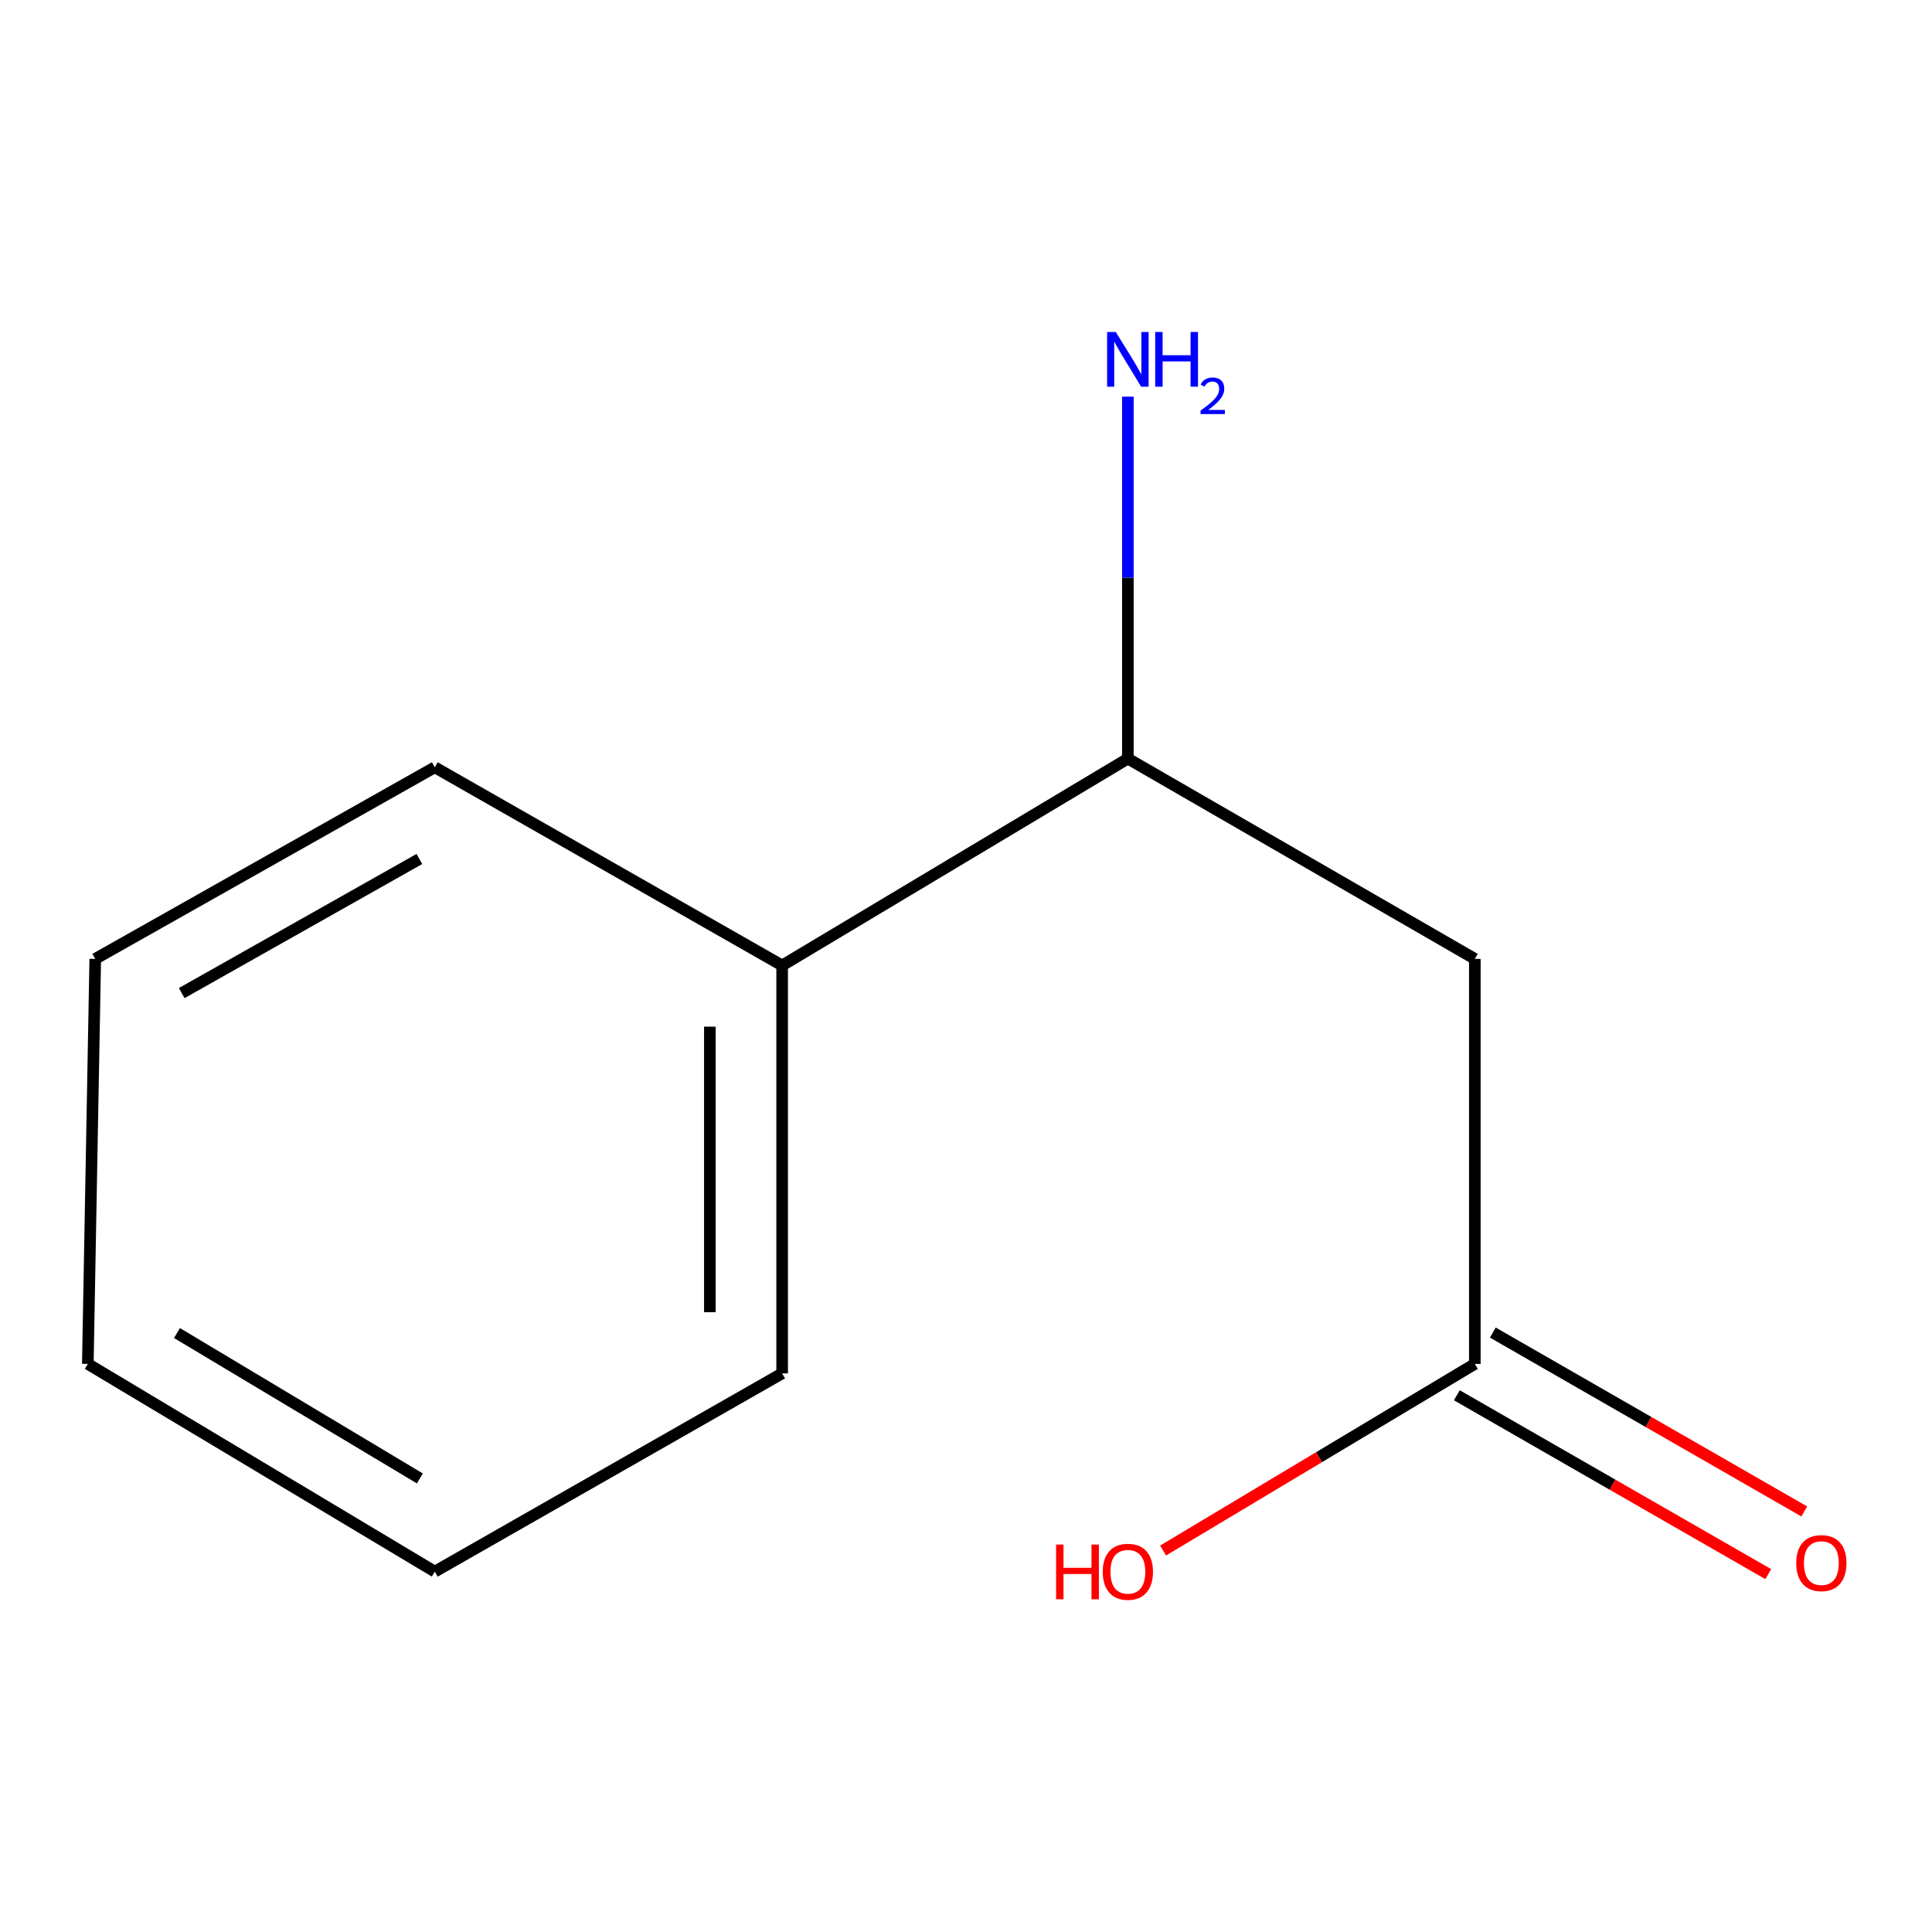 <?xml version='1.0' encoding='iso-8859-1'?>
<svg version='1.1' baseProfile='full'
              xmlns='http://www.w3.org/2000/svg'
                      xmlns:rdkit='http://www.rdkit.org/xml'
                      xmlns:xlink='http://www.w3.org/1999/xlink'
                  xml:space='preserve'
width='1000px' height='1000px' viewBox='0 0 1000 1000'>
<!-- END OF HEADER -->
<rect style='opacity:1.0;fill:#FFFFFF;stroke:none' width='1000' height='1000' x='0' y='0'> </rect>
<path class='bond-0' d='M 763.37,496.318 L 763.37,705.962' style='fill:none;fill-rule:evenodd;stroke:#000000;stroke-width:6px;stroke-linecap:butt;stroke-linejoin:miter;stroke-opacity:1' />
<path class='bond-1' d='M 763.37,496.318 L 583.782,392.66' style='fill:none;fill-rule:evenodd;stroke:#000000;stroke-width:6px;stroke-linecap:butt;stroke-linejoin:miter;stroke-opacity:1' />
<path class='bond-2' d='M 754.053,722.184 L 834.647,768.473' style='fill:none;fill-rule:evenodd;stroke:#000000;stroke-width:6px;stroke-linecap:butt;stroke-linejoin:miter;stroke-opacity:1' />
<path class='bond-2' d='M 834.647,768.473 L 915.241,814.762' style='fill:none;fill-rule:evenodd;stroke:#FF0000;stroke-width:6px;stroke-linecap:butt;stroke-linejoin:miter;stroke-opacity:1' />
<path class='bond-2' d='M 772.687,689.741 L 853.281,736.029' style='fill:none;fill-rule:evenodd;stroke:#000000;stroke-width:6px;stroke-linecap:butt;stroke-linejoin:miter;stroke-opacity:1' />
<path class='bond-2' d='M 853.281,736.029 L 933.875,782.318' style='fill:none;fill-rule:evenodd;stroke:#FF0000;stroke-width:6px;stroke-linecap:butt;stroke-linejoin:miter;stroke-opacity:1' />
<path class='bond-5' d='M 763.37,705.962 L 682.692,754.257' style='fill:none;fill-rule:evenodd;stroke:#000000;stroke-width:6px;stroke-linecap:butt;stroke-linejoin:miter;stroke-opacity:1' />
<path class='bond-5' d='M 682.692,754.257 L 602.015,802.552' style='fill:none;fill-rule:evenodd;stroke:#FF0000;stroke-width:6px;stroke-linecap:butt;stroke-linejoin:miter;stroke-opacity:1' />
<path class='bond-3' d='M 583.782,392.66 L 404.838,499.727' style='fill:none;fill-rule:evenodd;stroke:#000000;stroke-width:6px;stroke-linecap:butt;stroke-linejoin:miter;stroke-opacity:1' />
<path class='bond-4' d='M 583.782,392.66 L 583.782,298.988' style='fill:none;fill-rule:evenodd;stroke:#000000;stroke-width:6px;stroke-linecap:butt;stroke-linejoin:miter;stroke-opacity:1' />
<path class='bond-4' d='M 583.782,298.988 L 583.782,205.316' style='fill:none;fill-rule:evenodd;stroke:#0000FF;stroke-width:6px;stroke-linecap:butt;stroke-linejoin:miter;stroke-opacity:1' />
<path class='bond-6' d='M 404.838,499.727 L 404.838,710.868' style='fill:none;fill-rule:evenodd;stroke:#000000;stroke-width:6px;stroke-linecap:butt;stroke-linejoin:miter;stroke-opacity:1' />
<path class='bond-6' d='M 367.424,531.398 L 367.424,679.197' style='fill:none;fill-rule:evenodd;stroke:#000000;stroke-width:6px;stroke-linecap:butt;stroke-linejoin:miter;stroke-opacity:1' />
<path class='bond-7' d='M 404.838,499.727 L 225.043,397.15' style='fill:none;fill-rule:evenodd;stroke:#000000;stroke-width:6px;stroke-linecap:butt;stroke-linejoin:miter;stroke-opacity:1' />
<path class='bond-9' d='M 404.838,710.868 L 225.043,813.466' style='fill:none;fill-rule:evenodd;stroke:#000000;stroke-width:6px;stroke-linecap:butt;stroke-linejoin:miter;stroke-opacity:1' />
<path class='bond-8' d='M 225.043,397.15 L 49.3,496.318' style='fill:none;fill-rule:evenodd;stroke:#000000;stroke-width:6px;stroke-linecap:butt;stroke-linejoin:miter;stroke-opacity:1' />
<path class='bond-8' d='M 217.068,444.61 L 94.048,514.028' style='fill:none;fill-rule:evenodd;stroke:#000000;stroke-width:6px;stroke-linecap:butt;stroke-linejoin:miter;stroke-opacity:1' />
<path class='bond-10' d='M 49.3,496.318 L 45.455,705.962' style='fill:none;fill-rule:evenodd;stroke:#000000;stroke-width:6px;stroke-linecap:butt;stroke-linejoin:miter;stroke-opacity:1' />
<path class='bond-11' d='M 225.043,813.466 L 45.455,705.962' style='fill:none;fill-rule:evenodd;stroke:#000000;stroke-width:6px;stroke-linecap:butt;stroke-linejoin:miter;stroke-opacity:1' />
<path class='bond-11' d='M 217.321,765.238 L 91.609,689.986' style='fill:none;fill-rule:evenodd;stroke:#000000;stroke-width:6px;stroke-linecap:butt;stroke-linejoin:miter;stroke-opacity:1' />
<path  class='atom-3' d='M 929.729 809.056
Q 929.729 802.256, 933.089 798.456
Q 936.449 794.656, 942.729 794.656
Q 949.009 794.656, 952.369 798.456
Q 955.729 802.256, 955.729 809.056
Q 955.729 815.936, 952.329 819.856
Q 948.929 823.736, 942.729 823.736
Q 936.489 823.736, 933.089 819.856
Q 929.729 815.976, 929.729 809.056
M 942.729 820.536
Q 947.049 820.536, 949.369 817.656
Q 951.729 814.736, 951.729 809.056
Q 951.729 803.496, 949.369 800.696
Q 947.049 797.856, 942.729 797.856
Q 938.409 797.856, 936.049 800.656
Q 933.729 803.456, 933.729 809.056
Q 933.729 814.776, 936.049 817.656
Q 938.409 820.536, 942.729 820.536
' fill='#FF0000'/>
<path  class='atom-5' d='M 577.522 171.829
L 586.802 186.829
Q 587.722 188.309, 589.202 190.989
Q 590.682 193.669, 590.762 193.829
L 590.762 171.829
L 594.522 171.829
L 594.522 200.149
L 590.642 200.149
L 580.682 183.749
Q 579.522 181.829, 578.282 179.629
Q 577.082 177.429, 576.722 176.749
L 576.722 200.149
L 573.042 200.149
L 573.042 171.829
L 577.522 171.829
' fill='#0000FF'/>
<path  class='atom-5' d='M 597.922 171.829
L 601.762 171.829
L 601.762 183.869
L 616.242 183.869
L 616.242 171.829
L 620.082 171.829
L 620.082 200.149
L 616.242 200.149
L 616.242 187.069
L 601.762 187.069
L 601.762 200.149
L 597.922 200.149
L 597.922 171.829
' fill='#0000FF'/>
<path  class='atom-5' d='M 621.455 199.155
Q 622.141 197.386, 623.778 196.41
Q 625.415 195.406, 627.685 195.406
Q 630.51 195.406, 632.094 196.938
Q 633.678 198.469, 633.678 201.188
Q 633.678 203.96, 631.619 206.547
Q 629.586 209.134, 625.362 212.197
L 633.995 212.197
L 633.995 214.309
L 621.402 214.309
L 621.402 212.54
Q 624.887 210.058, 626.946 208.21
Q 629.032 206.362, 630.035 204.699
Q 631.038 203.036, 631.038 201.32
Q 631.038 199.525, 630.14 198.522
Q 629.243 197.518, 627.685 197.518
Q 626.18 197.518, 625.177 198.126
Q 624.174 198.733, 623.461 200.079
L 621.455 199.155
' fill='#0000FF'/>
<path  class='atom-6' d='M 546.622 799.466
L 550.462 799.466
L 550.462 811.506
L 564.942 811.506
L 564.942 799.466
L 568.782 799.466
L 568.782 827.786
L 564.942 827.786
L 564.942 814.706
L 550.462 814.706
L 550.462 827.786
L 546.622 827.786
L 546.622 799.466
' fill='#FF0000'/>
<path  class='atom-6' d='M 570.782 813.546
Q 570.782 806.746, 574.142 802.946
Q 577.502 799.146, 583.782 799.146
Q 590.062 799.146, 593.422 802.946
Q 596.782 806.746, 596.782 813.546
Q 596.782 820.426, 593.382 824.346
Q 589.982 828.226, 583.782 828.226
Q 577.542 828.226, 574.142 824.346
Q 570.782 820.466, 570.782 813.546
M 583.782 825.026
Q 588.102 825.026, 590.422 822.146
Q 592.782 819.226, 592.782 813.546
Q 592.782 807.986, 590.422 805.186
Q 588.102 802.346, 583.782 802.346
Q 579.462 802.346, 577.102 805.146
Q 574.782 807.946, 574.782 813.546
Q 574.782 819.266, 577.102 822.146
Q 579.462 825.026, 583.782 825.026
' fill='#FF0000'/>
</svg>
